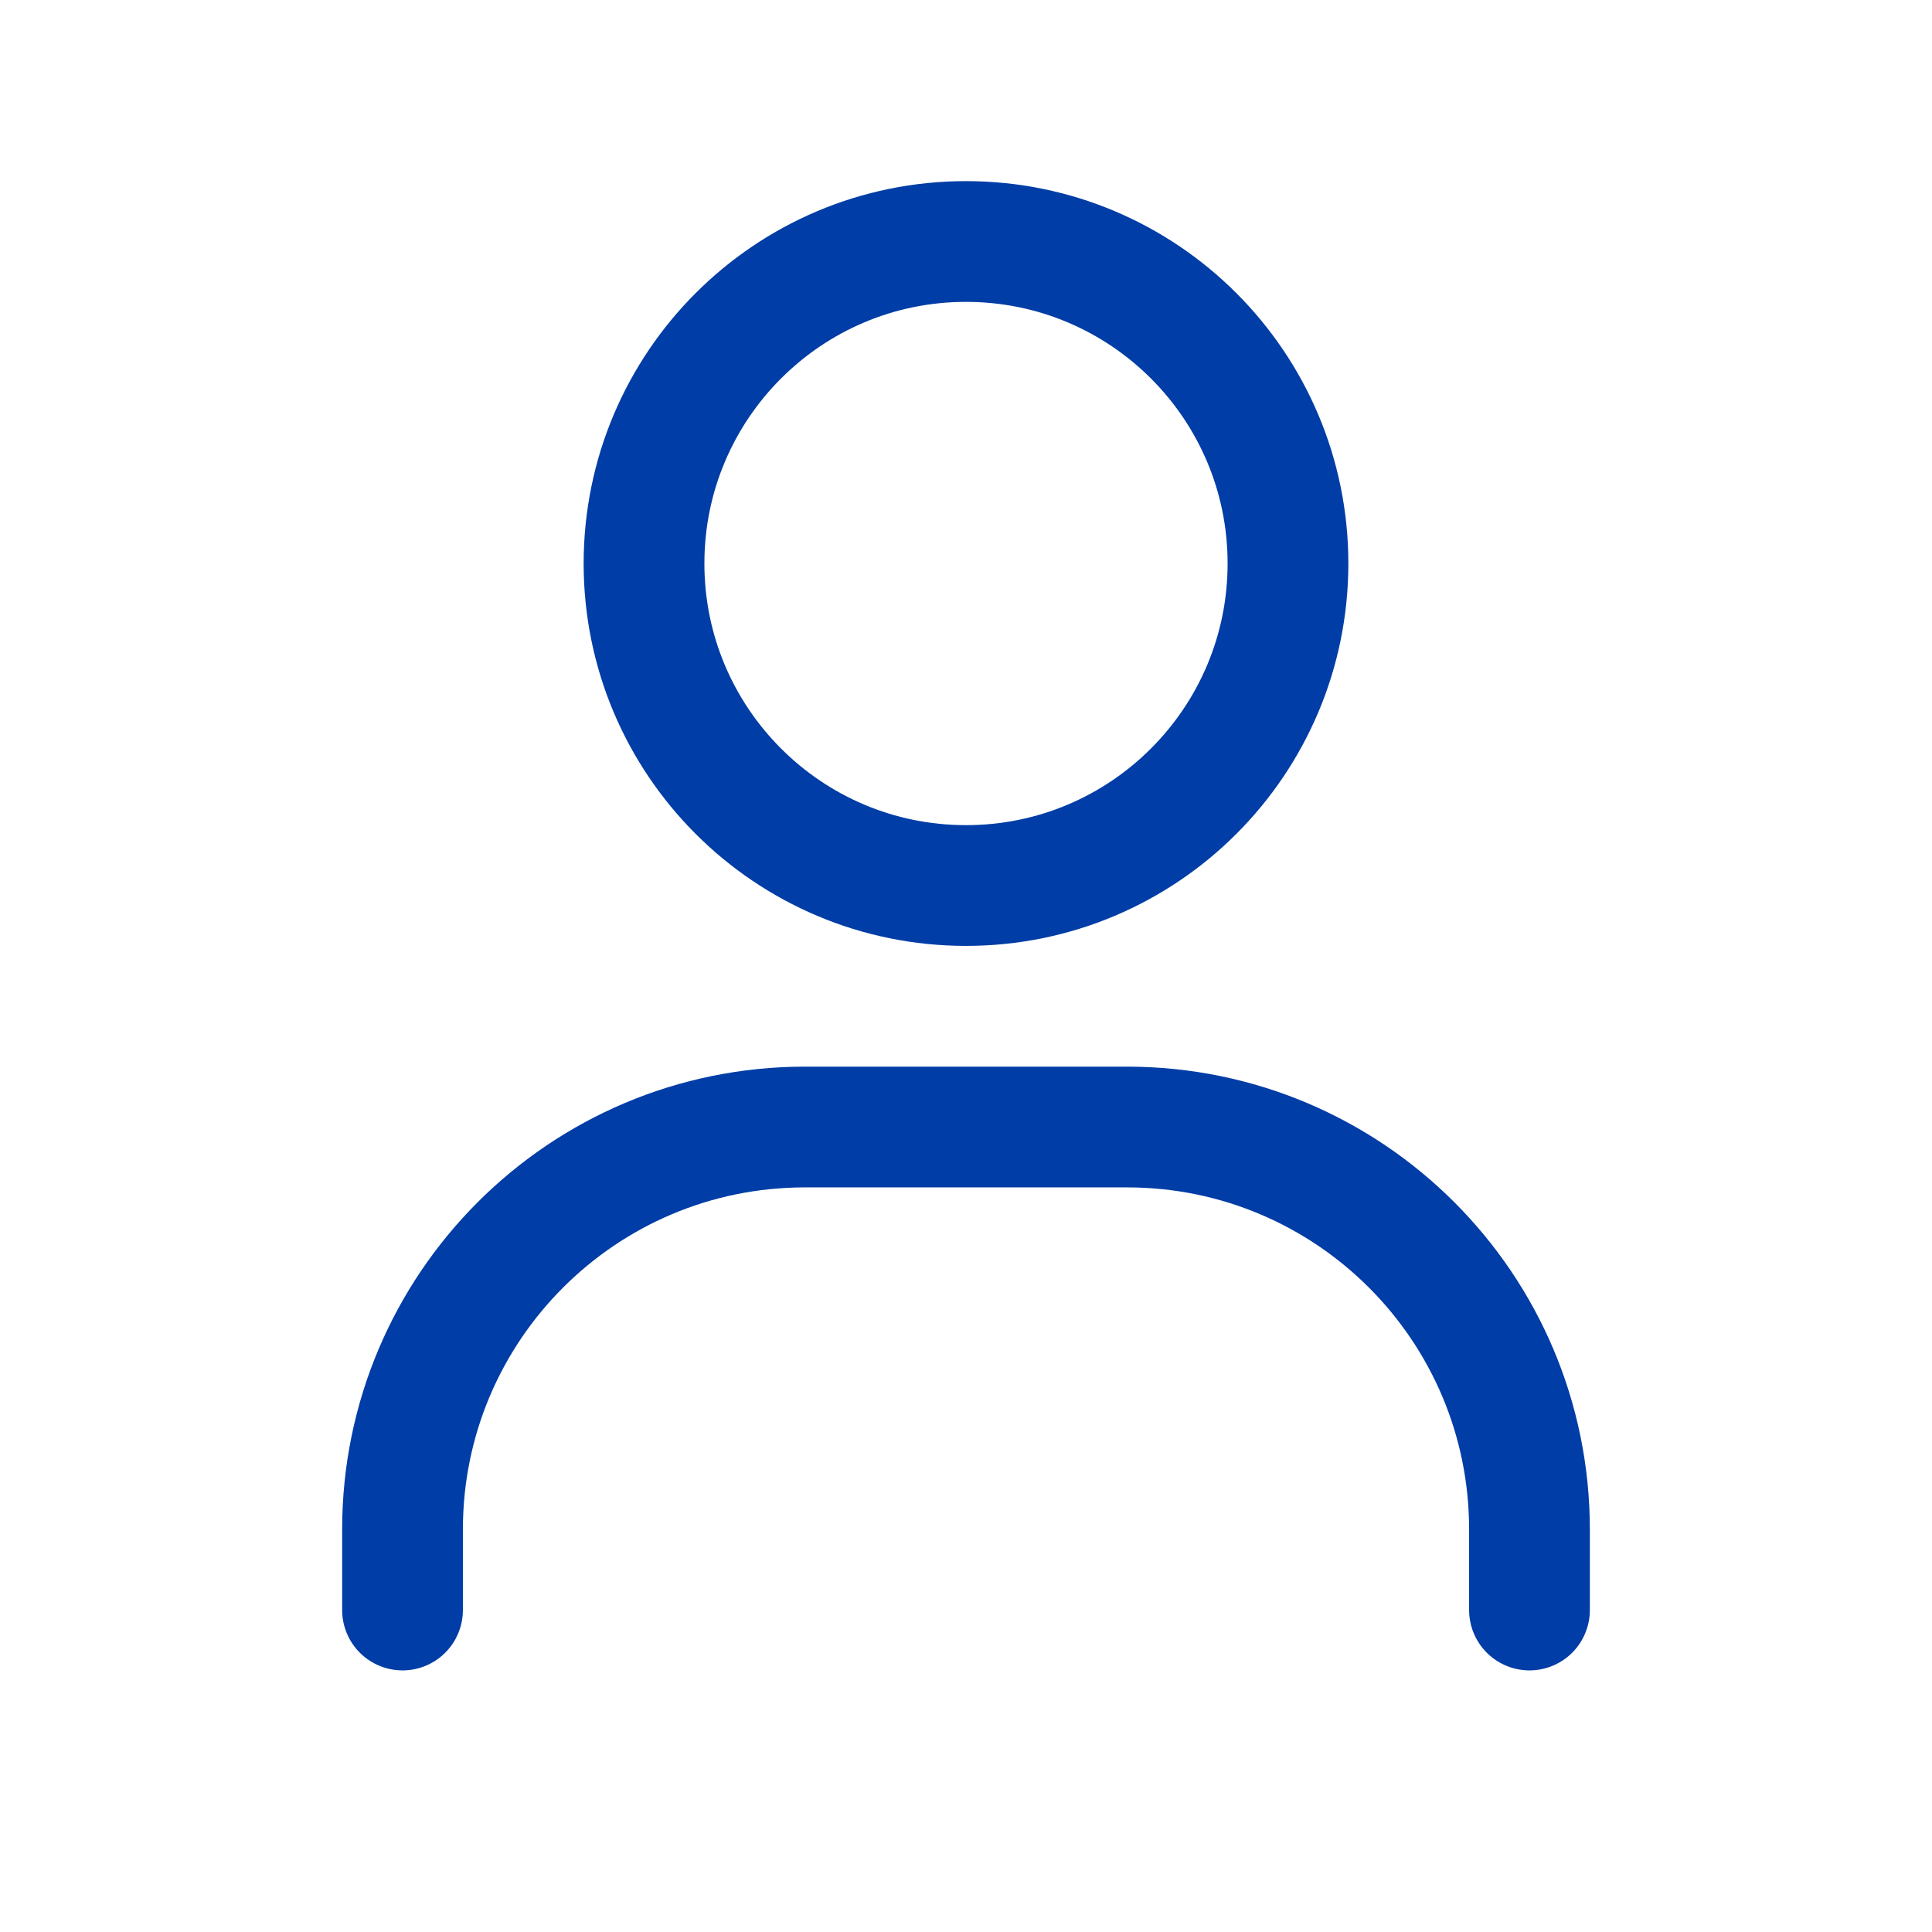<svg width="32" height="32" viewBox="0 0 32 32" fill="none" xmlns="http://www.w3.org/2000/svg">
<path d="M6.667 26.667V25.333C6.667 21.651 9.651 18.667 13.333 18.667H18.667C22.349 18.667 25.333 21.651 25.333 25.333V26.667M21.333 9.333C21.333 12.279 18.945 14.667 16 14.667C13.055 14.667 10.667 12.279 10.667 9.333C10.667 6.388 13.055 4 16 4C18.945 4 21.333 6.388 21.333 9.333Z" stroke="#003DA6" stroke-width="2" stroke-linecap="round" stroke-linejoin="round"/>
</svg>
